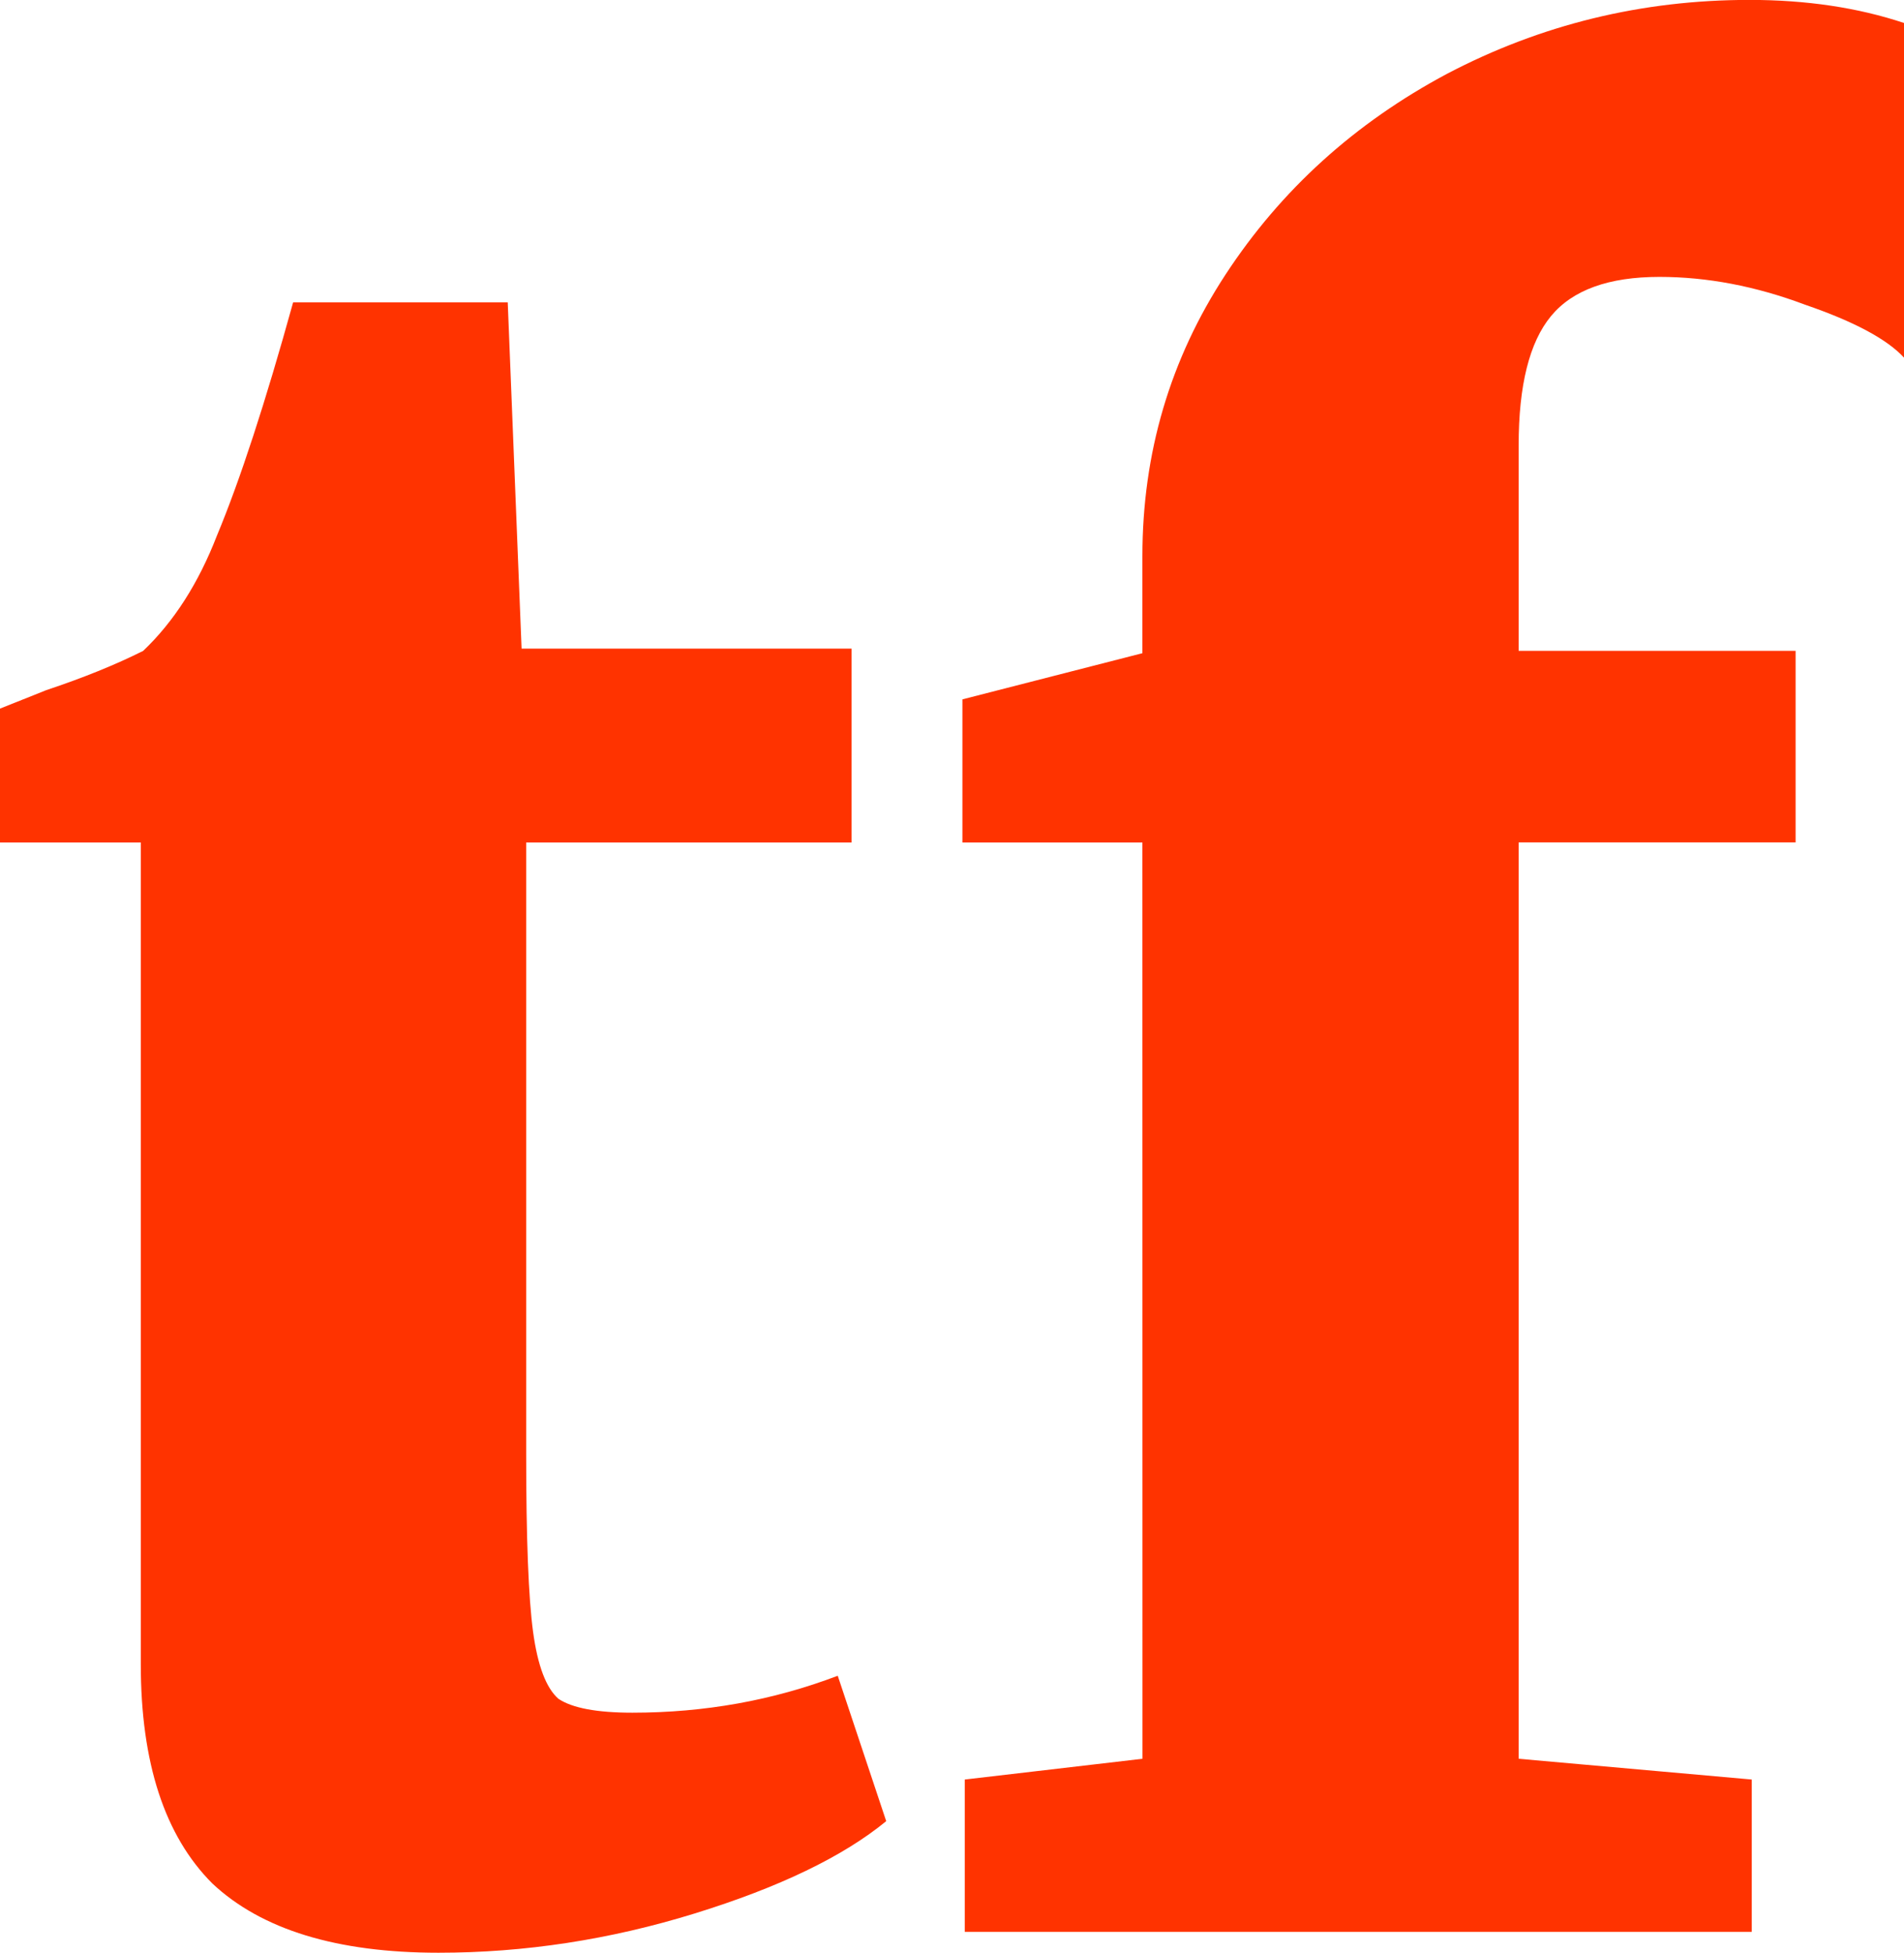 <svg width="41.91mm" height="42.977mm" version="1.1" viewBox="0 0 41.91 42.977" xmlns="http://www.w3.org/2000/svg"><path d="m9.652 42.977q-3.353 0-4.978-1.524-1.575-1.575-1.575-4.826v-18.085h-3.099v-2.946l1.016-0.406q1.219-0.406 2.134-0.864 1.016-0.965 1.626-2.54 0.762-1.829 1.676-5.131h4.724l0.305 7.62h7.264v4.267h-7.163v13.462q0 2.794 0.152 3.912t0.559 1.473q0.457 0.305 1.626 0.305 2.388 0 4.521-0.813l1.067 3.2q-1.422 1.168-4.216 2.032t-5.639 0.864zm15.494-24.435h-3.962v-3.15l3.962-1.016v-2.134q0-3.404 1.829-6.198t4.877-4.42q3.099-1.626 6.655-1.626 1.88 0 3.404 0.508v7.366q-0.559-0.61-2.184-1.168-1.626-0.61-3.2-0.61-1.676 0-2.388 0.864t-0.711 2.845v4.521h6.096v4.216h-6.096v20.168l5.131 0.457v3.353h-17.323v-3.353l3.912-0.457z" fill="#f30"/></svg>
